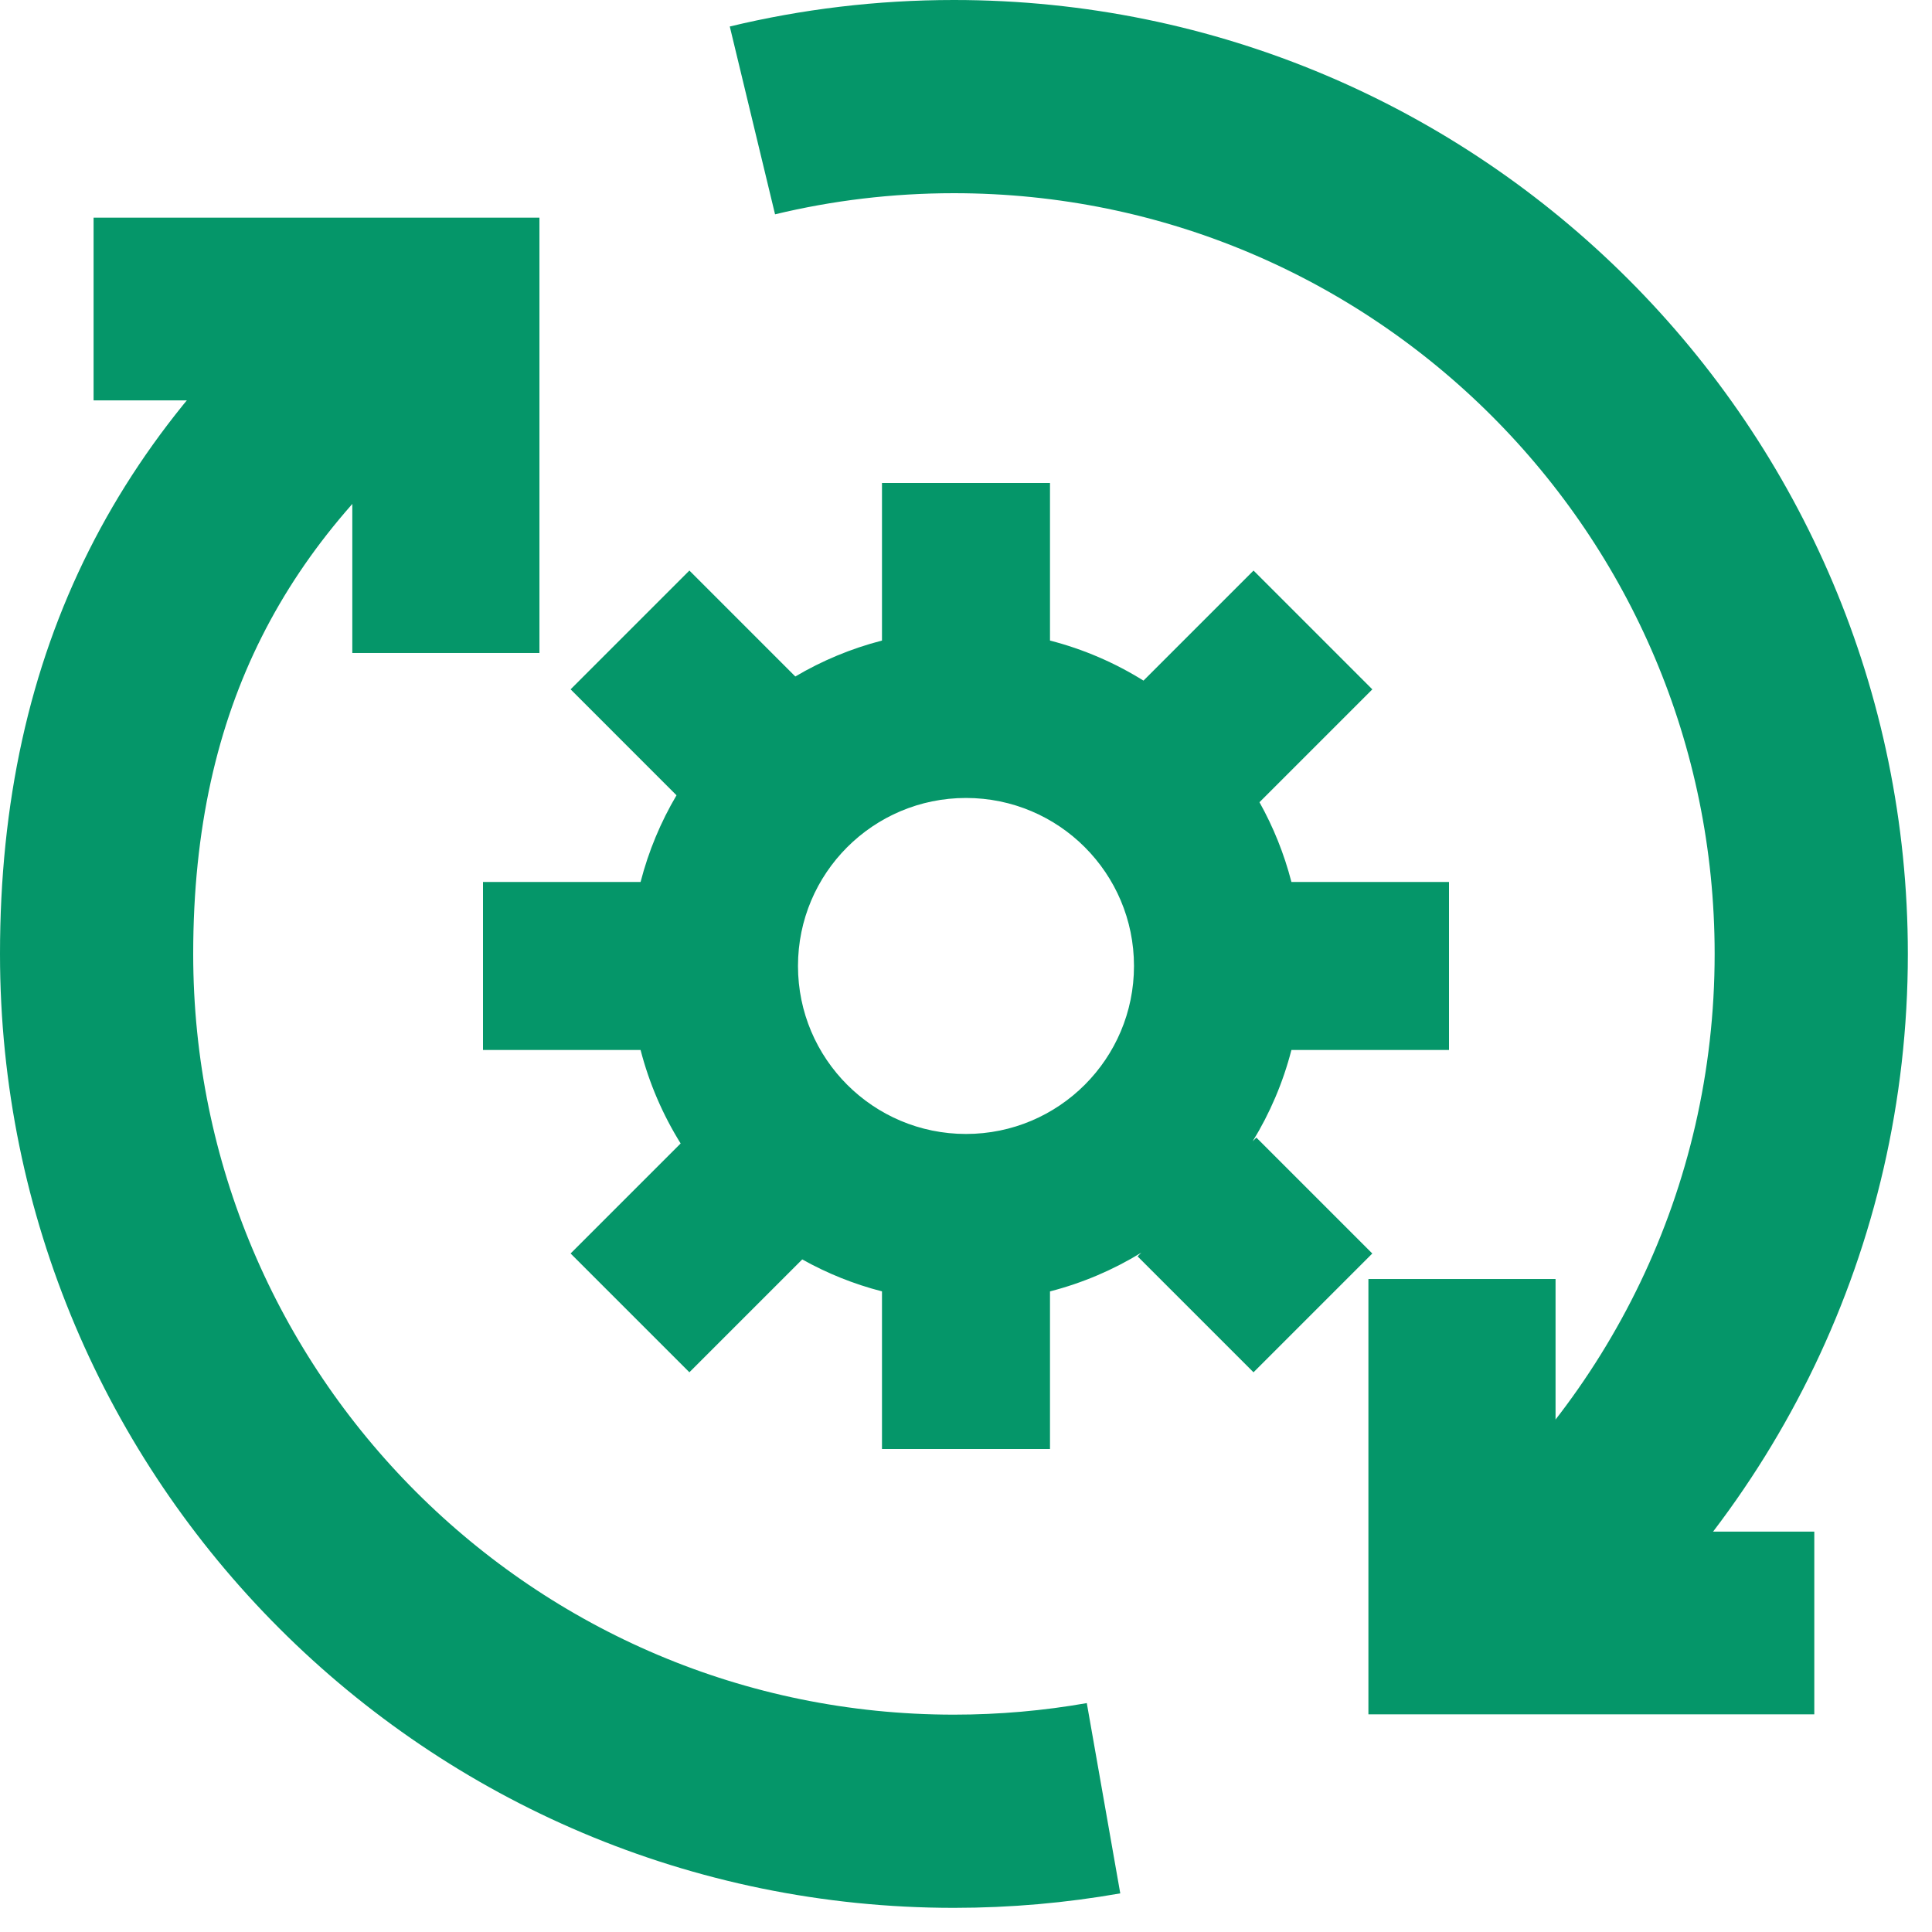 <svg width="80" height="80" viewBox="0 0 80 80" fill="none" xmlns="http://www.w3.org/2000/svg">
<path d="M62.181 66.811C70.013 60.3 75 50.482 75 39.5C75 19.894 59.106 4 39.5 4C36.626 4 33.832 4.341 31.156 4.986M16.819 13.37C8.422 19.863 4 28.064 4 39.5C4 59.106 19.894 75 39.5 75C41.613 75 43.683 74.815 45.695 74.461" stroke="#059669" stroke-width="8"/>
<path d="M22.337 27.039L22.337 9.013L3.875 9.013L3.875 16.579L14.588 16.579L14.588 27.039H22.337Z" fill="#059669"/>
<path d="M56.663 52.961L56.663 70.987L75.126 70.987L75.126 63.421L64.412 63.421L64.412 52.961H56.663Z" fill="#059669"/>
<path fill-rule="evenodd" clip-rule="evenodd" d="M36.521 26.524V20H43.478V26.524C44.863 26.88 46.166 27.445 47.349 28.183L51.906 23.626L56.825 28.545L52.152 33.218C52.726 34.245 53.174 35.353 53.475 36.52H60V43.477H53.475C53.127 44.828 52.582 46.099 51.871 47.258L52.024 47.105L56.824 51.905L51.905 56.824L47.105 52.024L47.259 51.87C46.1 52.581 44.829 53.126 43.478 53.474V60H36.521V53.473C35.354 53.173 34.247 52.725 33.219 52.15L28.546 56.823L23.627 51.904L28.184 47.348C27.447 46.164 26.882 44.862 26.525 43.477H20V36.52H26.525C26.854 35.244 27.359 34.038 28.013 32.931L23.627 28.544L28.546 23.625L32.932 28.012C34.039 27.358 35.245 26.853 36.521 26.524ZM40 33.042C36.158 33.042 33.043 36.157 33.043 39.999C33.043 43.841 36.158 46.955 40 46.955C43.842 46.955 46.956 43.841 46.956 39.999C46.956 36.157 43.842 33.042 40 33.042Z" fill="#059669"/>
</svg>
